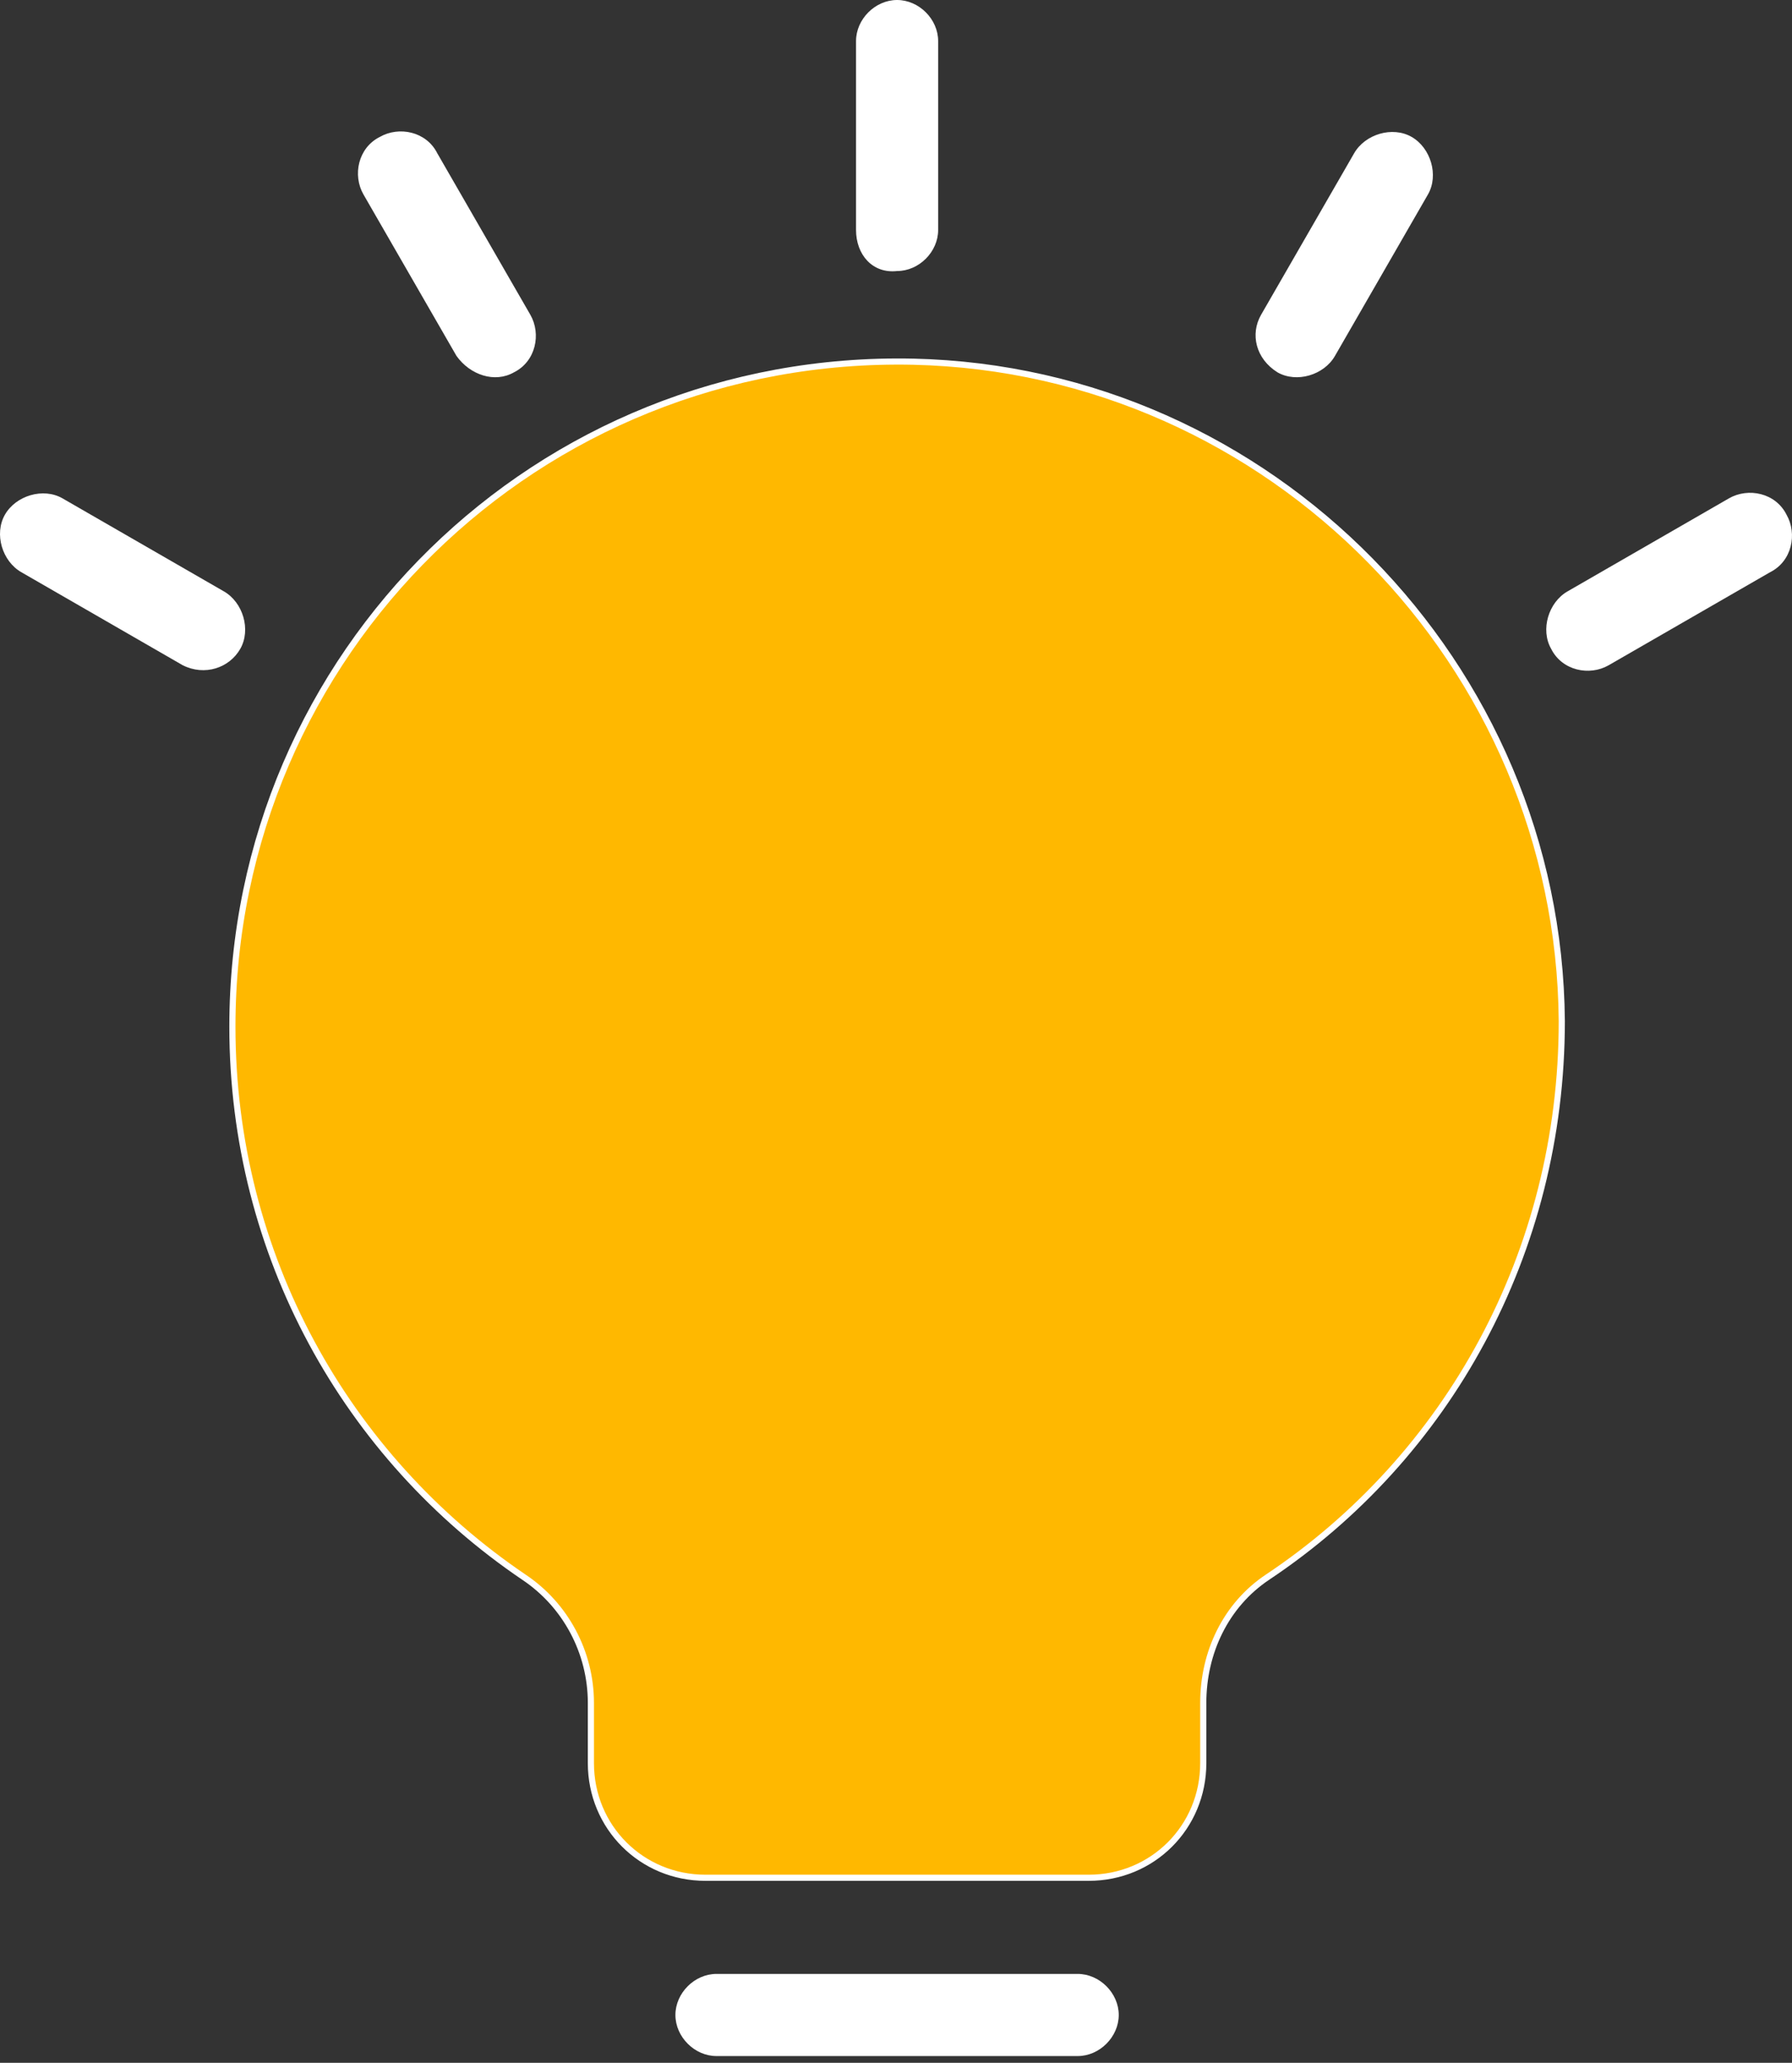 <svg width="73" height="84" viewBox="0 0 73 84" fill="none" xmlns="http://www.w3.org/2000/svg">
    <rect x="0" y="0" width="73" height="84" fill="#333333" stroke="none"/>
    <path d="M63.622 41.584C63.622 51.019 58.961 59.341 51.637 64.223C49.926 65.364 49.017 67.301 49.017 69.344V71.797C49.017 74.403 46.955 76.466 44.348 76.466H28.74C26.134 76.466 24.071 74.403 24.071 71.797V69.344C24.071 67.296 23.048 65.362 21.34 64.223C14.127 59.34 9.467 51.129 9.467 41.807C9.467 26.604 21.895 14.396 37.211 14.729C51.747 15.062 63.511 27.047 63.622 41.584Z" fill="#FFB800" stroke="white" stroke-width="0.25"/>
    <path d="M43.902 83.726H29.186C28.294 83.726 27.514 82.945 27.514 82.053C27.514 81.161 28.294 80.381 29.186 80.381H43.902C44.794 80.381 45.574 81.161 45.574 82.053C45.574 82.945 44.794 83.726 43.902 83.726Z" fill="white"/>
    <path d="M34.872 9.365V1.672C34.872 0.78 35.653 0 36.544 0C37.436 0 38.217 0.78 38.217 1.672V9.365C38.217 10.257 37.436 11.037 36.544 11.037C35.541 11.149 34.872 10.368 34.872 9.365Z" fill="white"/>
    <path d="M7.446 27.091L0.869 23.301C0.088 22.855 -0.246 21.74 0.2 20.96C0.646 20.179 1.761 19.845 2.541 20.291L9.119 24.081C9.899 24.527 10.233 25.642 9.788 26.422C9.342 27.203 8.338 27.537 7.446 27.091Z" fill="white"/>
    <path d="M63.858 24.081L70.436 20.291C71.216 19.845 72.331 20.067 72.777 20.959C73.223 21.74 73 22.855 72.108 23.301L65.53 27.091C64.75 27.537 63.635 27.314 63.189 26.422C62.743 25.642 63.078 24.527 63.858 24.081Z" fill="white"/>
    <path d="M51.371 12.821L55.162 6.243C55.608 5.463 56.723 5.128 57.503 5.574C58.283 6.02 58.618 7.135 58.172 7.915L54.382 14.493C53.936 15.273 52.821 15.608 52.04 15.162C51.148 14.604 50.925 13.601 51.371 12.821Z" fill="white"/>
    <path d="M18.596 14.494L14.805 7.916C14.359 7.136 14.582 6.021 15.474 5.575C16.254 5.129 17.369 5.352 17.815 6.244L21.606 12.821C22.052 13.602 21.829 14.716 20.937 15.162C20.156 15.608 19.153 15.274 18.596 14.494Z" fill="white"/>
    </svg>
    